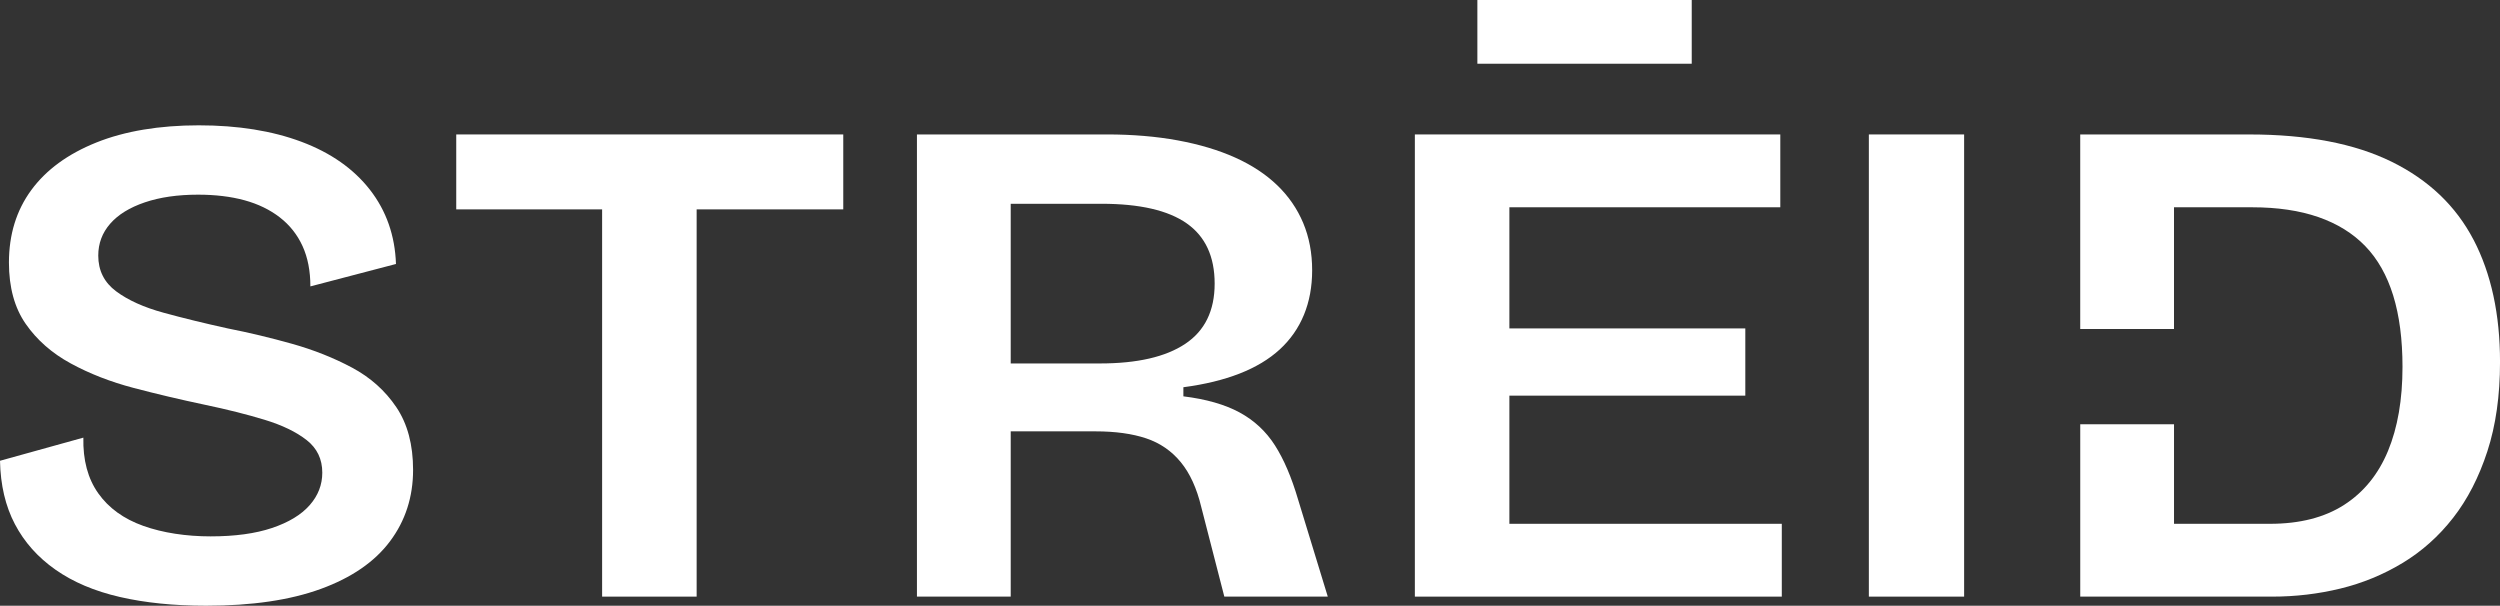 <svg viewBox="0 0 2249.8 545.11" xmlns="http://www.w3.org/2000/svg" id="Capa_1">
  <rect x="0" y="0" width="2249.8" height="545.11" fill="#333333" stroke="none"/>
  <defs>
    <style>
      .cls-1 {
        fill: #fff;
      }
    </style>
  </defs>
  <path d="M316.81,330.84c-16.52-8.82-34.49-15.96-53.92-21.43-19.42-5.45-38.74-10.08-57.94-13.86-20.99-4.62-40.3-9.34-57.93-14.18-17.65-4.83-31.82-11.23-42.53-19.22-10.72-7.98-16.07-18.69-16.07-32.14,0-10.92,3.57-20.48,10.72-28.67,7.14-8.19,17.52-14.59,31.15-19.22,13.62-4.62,29.57-6.93,47.89-6.93,15.62,0,29.57,1.68,41.86,5.04,12.28,3.37,22.88,8.51,31.81,15.44,8.93,6.93,15.74,15.55,20.43,25.84,4.69,10.3,7.03,22.37,7.03,36.23l77.03-20.17c-.9-25.62-8.71-47.89-23.44-66.8-14.74-18.91-35.28-33.29-61.62-43.17-26.35-9.87-57.16-14.81-92.43-14.81s-66.42,5.15-92.1,15.44c-25.68,10.3-45.21,24.58-58.61,42.85-13.4,18.27-20.1,40.02-20.1,65.22,0,22.27,5.02,40.65,15.07,55.14,10.05,14.49,23.55,26.37,40.52,35.61,16.97,9.25,35.83,16.6,56.6,22.06,20.76,5.46,42.08,10.5,63.97,15.12,20.09,4.2,38.06,8.72,53.92,13.55,15.85,4.83,28.47,10.93,37.84,18.28,9.38,7.35,14.07,17.12,14.07,29.3,0,10.93-3.8,20.7-11.39,29.3-7.6,8.62-18.87,15.44-33.82,20.48-14.97,5.04-33.39,7.56-55.26,7.56s-42.98-3.15-60.62-9.45c-17.65-6.3-31.15-16.07-40.52-29.31-9.38-13.23-13.85-29.93-13.4-50.1L0,414.66c.44,21.85,4.91,40.86,13.4,57.03,8.48,16.18,20.65,29.84,36.5,40.96,15.84,11.14,35.16,19.33,57.94,24.58,22.77,5.25,48.66,7.88,77.7,7.88,41.08,0,75.46-5.04,103.15-15.13,27.68-10.08,48.44-24.36,62.29-42.85,13.83-18.48,20.76-39.91,20.76-64.28,0-22.68-5.02-41.48-15.07-56.4-10.05-14.91-23.34-26.78-39.85-35.61Z" class="cls-1"></path>
  <polygon points="541.86 120.99 410.58 120.99 410.58 188.42 541.86 188.42 541.86 536.91 626.92 536.91 626.92 188.42 758.87 188.42 758.87 120.99 626.92 120.99 541.86 120.99" class="cls-1"></polygon>
  <path d="M1147.34,400.79c-8.04-12.6-18.65-22.47-31.82-29.62-13.17-7.14-30.03-11.97-50.57-14.5v-8.19c19.19-2.52,36.05-6.62,50.57-12.29,14.51-5.67,26.56-12.92,36.17-21.74,9.6-8.82,16.85-19.22,21.77-31.19,4.91-11.97,7.37-25.31,7.37-40.02,0-15.54-2.68-29.72-8.04-42.54-5.36-12.81-13.18-24.15-23.44-34.03-10.28-9.87-22.89-18.17-37.84-24.89-14.96-6.71-32.15-11.86-51.57-15.44-19.42-3.57-40.75-5.36-63.97-5.36h-170.8v415.92h84.39v-148.72h76.36c17.85,0,33.04,2.11,45.54,6.3,12.5,4.2,22.88,11.34,31.15,21.43,8.26,10.08,14.4,23.53,18.42,40.33l20.76,80.66h93.1l-26.79-87.59c-5.81-19.74-12.72-35.92-20.76-48.53ZM989.94,327.06h-80.38v-143.68h81.72c34.38,0,59.94,5.89,76.69,17.65,16.75,11.76,25.12,29.84,25.12,54.2s-8.82,42.44-26.46,54.2c-17.65,11.77-43.2,17.65-76.69,17.65Z" class="cls-1"></path>
  <polygon points="1358.32 356.05 1570.64 356.05 1570.64 295.55 1358.32 295.55 1358.32 186.53 1602.13 186.53 1602.13 120.99 1358.32 120.99 1328.18 120.99 1273.26 120.99 1273.26 536.91 1328.18 536.91 1358.32 536.91 1603.47 536.91 1603.47 471.38 1358.32 471.38 1358.32 356.05" class="cls-1"></polygon>
  <rect height="57.35" width="192.9" x="1329.52" class="cls-1"></rect>
  <rect height="415.92" width="85.73" y="120.99" x="1681.82" class="cls-1"></rect>
  <path d="M2226.02,215.84c-15.85-30.45-40.42-53.88-73.68-70.26-33.27-16.38-76.02-24.58-128.26-24.58h-152.04v175.09h84.39v-109.55h70.33c22.77,0,42.64,2.94,59.61,8.82,16.96,5.89,31.03,14.6,42.2,26.15,11.16,11.56,19.53,26.37,25.12,44.43,5.58,18.07,8.37,39.5,8.37,64.28,0,29.41-4.35,54.62-13.06,75.62-8.71,21.01-21.88,37.18-39.52,48.53-17.65,11.34-39.85,17.01-66.64,17.01h-86.4v-89.56h-84.39v155.09h172.81c20.98,0,41.41-2.41,61.28-7.25,19.87-4.83,38.51-12.49,55.93-23,17.41-10.5,32.59-24.05,45.55-40.65,12.94-16.59,23.21-36.55,30.81-59.87,7.59-23.32,11.39-50.1,11.39-80.35,0-42.85-7.93-79.5-23.78-109.97Z" class="cls-1"></path>
</svg>